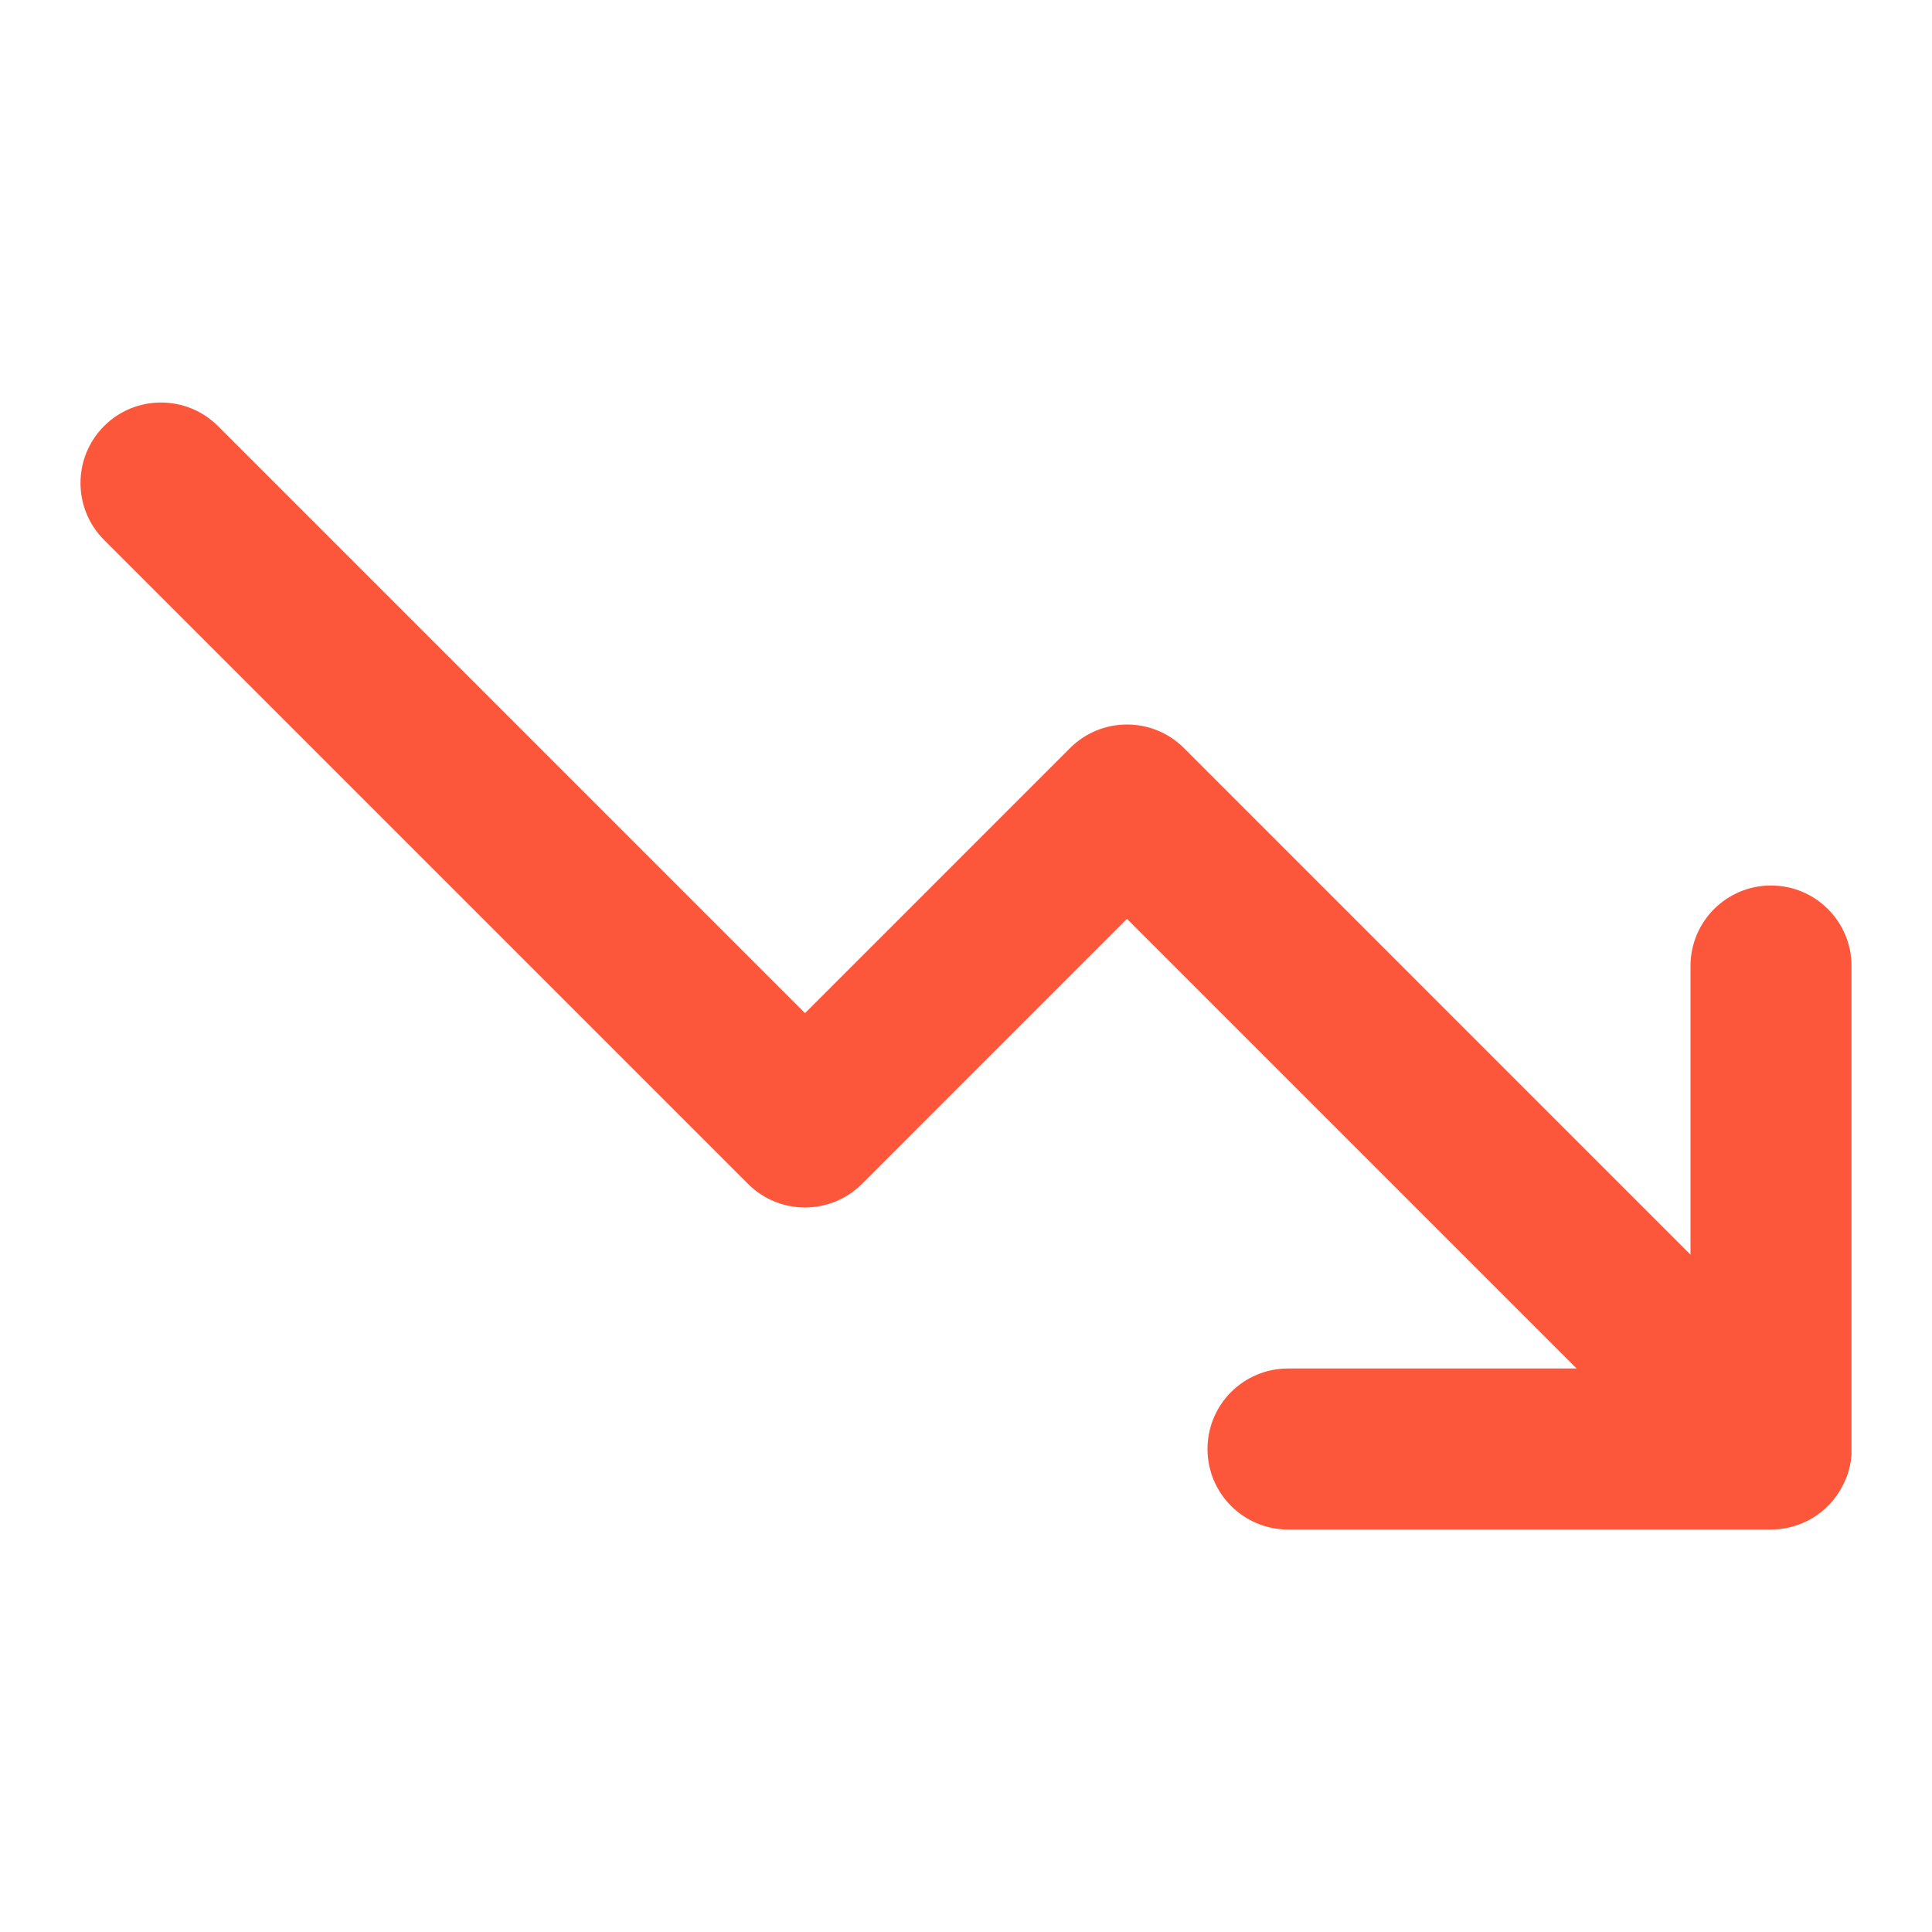 <svg width="51" height="51" viewBox="0 0 51 51" fill="none" xmlns="http://www.w3.org/2000/svg">
<path d="M48.714 39.063C48.61 39.314 48.456 39.549 48.253 39.753C47.864 40.142 47.361 40.348 46.852 40.373C46.818 40.374 46.784 40.375 46.75 40.375C46.75 40.375 46.75 40.375 46.75 40.375H34C32.826 40.375 31.875 39.424 31.875 38.25C31.875 37.076 32.826 36.125 34 36.125H41.62L29.75 24.255L22.753 31.253C21.923 32.082 20.577 32.082 19.747 31.253L2.747 14.253C1.918 13.423 1.918 12.077 2.747 11.247C3.577 10.418 4.923 10.418 5.753 11.247L21.25 26.745L28.247 19.747C29.077 18.918 30.423 18.918 31.253 19.747L44.625 33.12V25.5C44.625 24.326 45.576 23.375 46.75 23.375C47.924 23.375 48.875 24.326 48.875 25.5V38.248V38.27C48.872 38.54 48.819 38.81 48.714 39.063Z" fill="#FC573B"/>
<path d="M48.876 38.27C48.874 38.551 48.816 38.819 48.715 39.063L48.876 38.27Z" fill="#FC573B"/>
</svg>
